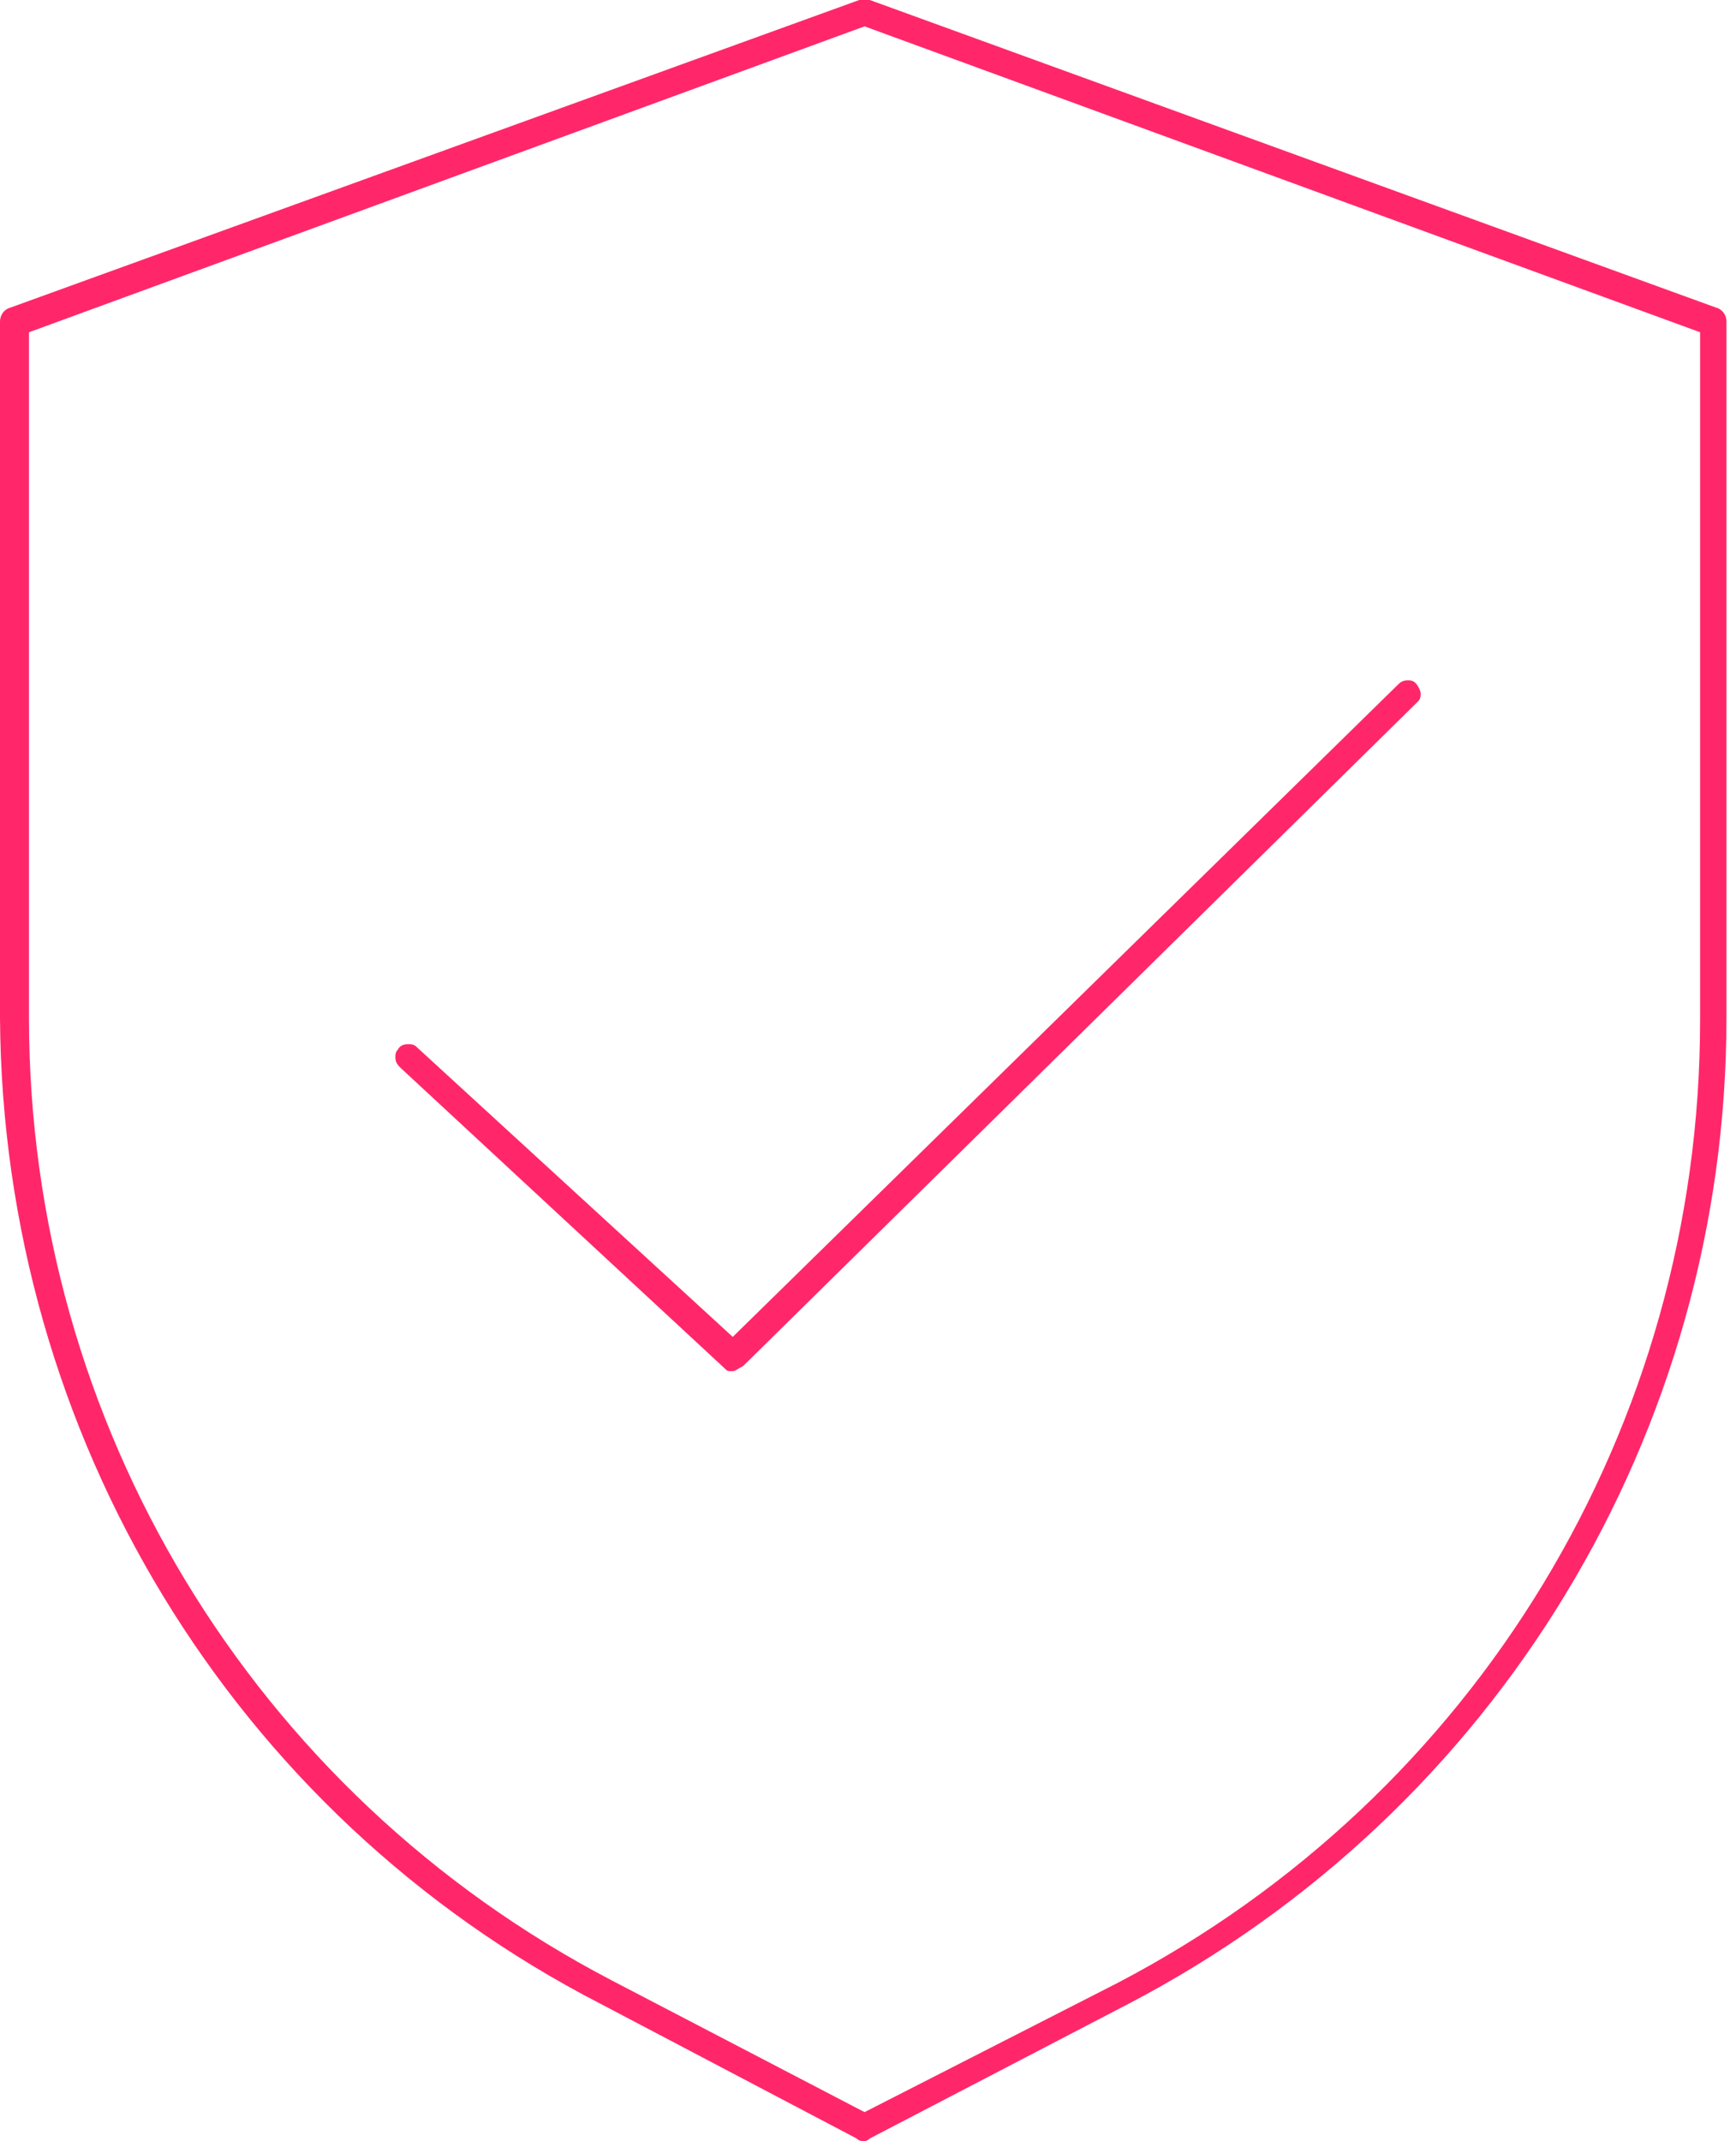 <svg width="73" height="90" viewBox="0 0 73 90" fill="none" xmlns="http://www.w3.org/2000/svg">
<g clip-path="url(#clip0)">
<path d="M36.355 90C36.244 90 36.133 90 36.022 89.889L25.271 84.237C9.754 76.256 0.111 60.296 0 42.783V13.522C0 13.3 0.111 13.079 0.333 12.968L36.133 0C36.133 0 36.244 0 36.355 0C36.465 0 36.465 0 36.576 0L72.266 12.968C72.488 13.079 72.599 13.3 72.599 13.522V42.783C72.599 60.185 62.956 76.145 47.438 84.237L36.576 89.889C36.576 89.889 36.465 90 36.355 90ZM1.219 13.966V42.783C1.219 59.852 10.64 75.37 25.714 83.239L36.355 88.781L46.995 83.35C62.069 75.48 71.49 59.963 71.49 42.894V13.966L36.355 1.108L1.219 13.966Z" fill="#FF276A"/>
<path d="M30.813 57.636C30.591 57.636 30.591 57.636 30.48 57.525L16.847 44.889C16.736 44.778 16.626 44.667 16.626 44.446C16.626 44.335 16.626 44.224 16.736 44.113C16.847 43.892 17.069 43.892 17.18 43.892C17.291 43.892 17.401 43.892 17.512 44.002L30.813 56.195L58.744 28.818C58.855 28.707 58.965 28.596 59.187 28.596C59.298 28.596 59.409 28.596 59.52 28.707C59.63 28.818 59.741 29.039 59.741 29.15C59.741 29.261 59.741 29.372 59.63 29.483L31.256 57.414C31.035 57.525 30.924 57.636 30.813 57.636Z" fill="#FF276A"/>
</g>
<defs>
<clipPath id="clip0">
<rect width="72.599" height="90" fill="white"/>
</clipPath>
</defs>
</svg>
